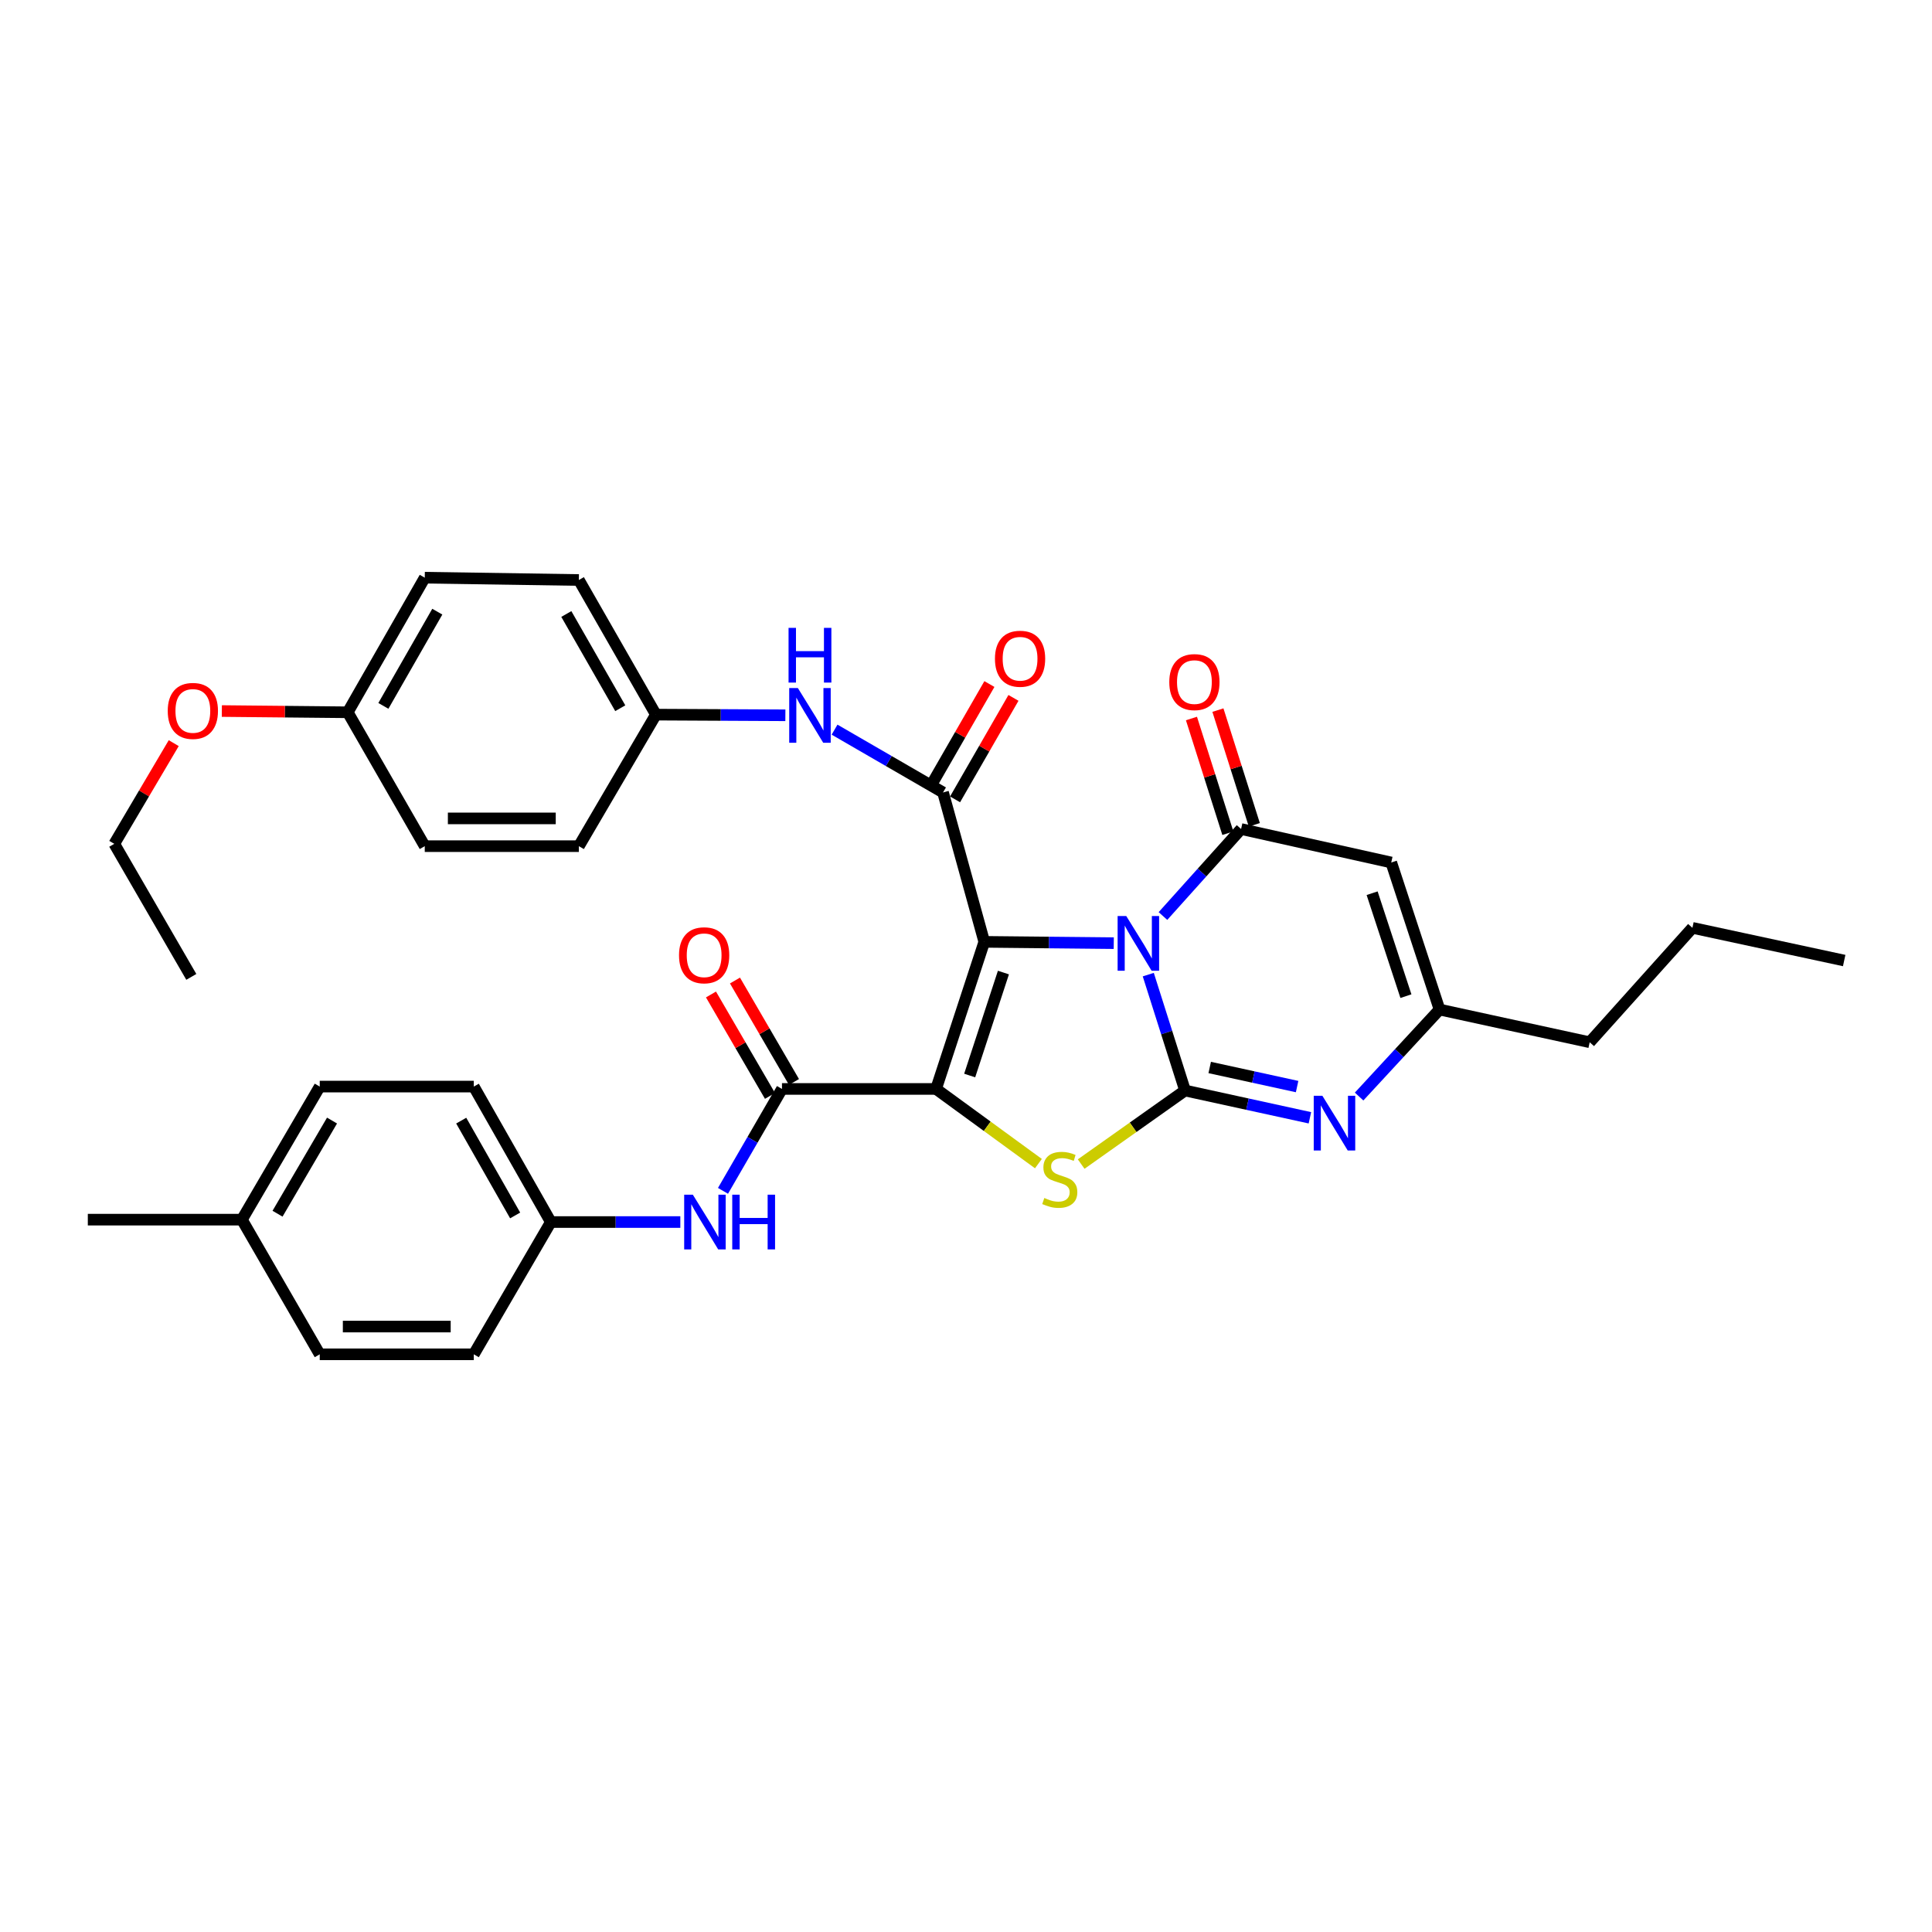 <?xml version='1.0' encoding='iso-8859-1'?>
<svg version='1.1' baseProfile='full'
              xmlns='http://www.w3.org/2000/svg'
                      xmlns:rdkit='http://www.rdkit.org/xml'
                      xmlns:xlink='http://www.w3.org/1999/xlink'
                  xml:space='preserve'
width='1000px' height='1000px' viewBox='0 0 1000 1000'>
<!-- END OF HEADER -->
<rect style='opacity:1.0;fill:#FFFFFF;stroke:none' width='1000' height='1000' x='0' y='0'> </rect>
<path class='bond-0' d='M 509.459,487.5 L 542.971,487.839' style='fill:none;fill-rule:evenodd;stroke:#000000;stroke-width:6px;stroke-linecap:butt;stroke-linejoin:miter;stroke-opacity:1' />
<path class='bond-0' d='M 542.971,487.839 L 576.483,488.177' style='fill:none;fill-rule:evenodd;stroke:#0000FF;stroke-width:6px;stroke-linecap:butt;stroke-linejoin:miter;stroke-opacity:1' />
<path class='bond-1' d='M 509.459,487.5 L 484.507,563.634' style='fill:none;fill-rule:evenodd;stroke:#000000;stroke-width:6px;stroke-linecap:butt;stroke-linejoin:miter;stroke-opacity:1' />
<path class='bond-1' d='M 519.369,503.395 L 501.903,556.689' style='fill:none;fill-rule:evenodd;stroke:#000000;stroke-width:6px;stroke-linecap:butt;stroke-linejoin:miter;stroke-opacity:1' />
<path class='bond-5' d='M 509.459,487.5 L 488.115,410.169' style='fill:none;fill-rule:evenodd;stroke:#000000;stroke-width:6px;stroke-linecap:butt;stroke-linejoin:miter;stroke-opacity:1' />
<path class='bond-2' d='M 594.344,504.463 L 603.861,534.456' style='fill:none;fill-rule:evenodd;stroke:#0000FF;stroke-width:6px;stroke-linecap:butt;stroke-linejoin:miter;stroke-opacity:1' />
<path class='bond-2' d='M 603.861,534.456 L 613.379,564.448' style='fill:none;fill-rule:evenodd;stroke:#000000;stroke-width:6px;stroke-linecap:butt;stroke-linejoin:miter;stroke-opacity:1' />
<path class='bond-4' d='M 601.946,474.132 L 622.166,451.617' style='fill:none;fill-rule:evenodd;stroke:#0000FF;stroke-width:6px;stroke-linecap:butt;stroke-linejoin:miter;stroke-opacity:1' />
<path class='bond-4' d='M 622.166,451.617 L 642.386,429.102' style='fill:none;fill-rule:evenodd;stroke:#000000;stroke-width:6px;stroke-linecap:butt;stroke-linejoin:miter;stroke-opacity:1' />
<path class='bond-3' d='M 484.507,563.634 L 510.992,582.958' style='fill:none;fill-rule:evenodd;stroke:#000000;stroke-width:6px;stroke-linecap:butt;stroke-linejoin:miter;stroke-opacity:1' />
<path class='bond-3' d='M 510.992,582.958 L 537.478,602.283' style='fill:none;fill-rule:evenodd;stroke:#CCCC00;stroke-width:6px;stroke-linecap:butt;stroke-linejoin:miter;stroke-opacity:1' />
<path class='bond-7' d='M 484.507,563.634 L 404.749,563.634' style='fill:none;fill-rule:evenodd;stroke:#000000;stroke-width:6px;stroke-linecap:butt;stroke-linejoin:miter;stroke-opacity:1' />
<path class='bond-6' d='M 613.379,564.448 L 645.693,571.508' style='fill:none;fill-rule:evenodd;stroke:#000000;stroke-width:6px;stroke-linecap:butt;stroke-linejoin:miter;stroke-opacity:1' />
<path class='bond-6' d='M 645.693,571.508 L 678.007,578.568' style='fill:none;fill-rule:evenodd;stroke:#0000FF;stroke-width:6px;stroke-linecap:butt;stroke-linejoin:miter;stroke-opacity:1' />
<path class='bond-6' d='M 626.14,552.529 L 648.76,557.471' style='fill:none;fill-rule:evenodd;stroke:#000000;stroke-width:6px;stroke-linecap:butt;stroke-linejoin:miter;stroke-opacity:1' />
<path class='bond-6' d='M 648.76,557.471 L 671.379,562.413' style='fill:none;fill-rule:evenodd;stroke:#0000FF;stroke-width:6px;stroke-linecap:butt;stroke-linejoin:miter;stroke-opacity:1' />
<path class='bond-34' d='M 613.379,564.448 L 586.492,583.484' style='fill:none;fill-rule:evenodd;stroke:#000000;stroke-width:6px;stroke-linecap:butt;stroke-linejoin:miter;stroke-opacity:1' />
<path class='bond-34' d='M 586.492,583.484 L 559.606,602.519' style='fill:none;fill-rule:evenodd;stroke:#CCCC00;stroke-width:6px;stroke-linecap:butt;stroke-linejoin:miter;stroke-opacity:1' />
<path class='bond-8' d='M 642.386,429.102 L 720.109,446.424' style='fill:none;fill-rule:evenodd;stroke:#000000;stroke-width:6px;stroke-linecap:butt;stroke-linejoin:miter;stroke-opacity:1' />
<path class='bond-12' d='M 649.234,426.929 L 639.812,397.241' style='fill:none;fill-rule:evenodd;stroke:#000000;stroke-width:6px;stroke-linecap:butt;stroke-linejoin:miter;stroke-opacity:1' />
<path class='bond-12' d='M 639.812,397.241 L 630.39,367.552' style='fill:none;fill-rule:evenodd;stroke:#FF0000;stroke-width:6px;stroke-linecap:butt;stroke-linejoin:miter;stroke-opacity:1' />
<path class='bond-12' d='M 635.539,431.275 L 626.117,401.587' style='fill:none;fill-rule:evenodd;stroke:#000000;stroke-width:6px;stroke-linecap:butt;stroke-linejoin:miter;stroke-opacity:1' />
<path class='bond-12' d='M 626.117,401.587 L 616.695,371.898' style='fill:none;fill-rule:evenodd;stroke:#FF0000;stroke-width:6px;stroke-linecap:butt;stroke-linejoin:miter;stroke-opacity:1' />
<path class='bond-10' d='M 488.115,410.169 L 460.04,393.917' style='fill:none;fill-rule:evenodd;stroke:#000000;stroke-width:6px;stroke-linecap:butt;stroke-linejoin:miter;stroke-opacity:1' />
<path class='bond-10' d='M 460.04,393.917 L 431.966,377.666' style='fill:none;fill-rule:evenodd;stroke:#0000FF;stroke-width:6px;stroke-linecap:butt;stroke-linejoin:miter;stroke-opacity:1' />
<path class='bond-13' d='M 494.341,413.752 L 509.455,387.488' style='fill:none;fill-rule:evenodd;stroke:#000000;stroke-width:6px;stroke-linecap:butt;stroke-linejoin:miter;stroke-opacity:1' />
<path class='bond-13' d='M 509.455,387.488 L 524.568,361.225' style='fill:none;fill-rule:evenodd;stroke:#FF0000;stroke-width:6px;stroke-linecap:butt;stroke-linejoin:miter;stroke-opacity:1' />
<path class='bond-13' d='M 481.888,406.585 L 497.002,380.322' style='fill:none;fill-rule:evenodd;stroke:#000000;stroke-width:6px;stroke-linecap:butt;stroke-linejoin:miter;stroke-opacity:1' />
<path class='bond-13' d='M 497.002,380.322 L 512.115,354.058' style='fill:none;fill-rule:evenodd;stroke:#FF0000;stroke-width:6px;stroke-linecap:butt;stroke-linejoin:miter;stroke-opacity:1' />
<path class='bond-35' d='M 703.469,567.566 L 724.285,545.054' style='fill:none;fill-rule:evenodd;stroke:#0000FF;stroke-width:6px;stroke-linecap:butt;stroke-linejoin:miter;stroke-opacity:1' />
<path class='bond-35' d='M 724.285,545.054 L 745.101,522.542' style='fill:none;fill-rule:evenodd;stroke:#000000;stroke-width:6px;stroke-linecap:butt;stroke-linejoin:miter;stroke-opacity:1' />
<path class='bond-11' d='M 404.749,563.634 L 389.483,590.006' style='fill:none;fill-rule:evenodd;stroke:#000000;stroke-width:6px;stroke-linecap:butt;stroke-linejoin:miter;stroke-opacity:1' />
<path class='bond-11' d='M 389.483,590.006 L 374.218,616.378' style='fill:none;fill-rule:evenodd;stroke:#0000FF;stroke-width:6px;stroke-linecap:butt;stroke-linejoin:miter;stroke-opacity:1' />
<path class='bond-14' d='M 410.959,560.022 L 395.69,533.769' style='fill:none;fill-rule:evenodd;stroke:#000000;stroke-width:6px;stroke-linecap:butt;stroke-linejoin:miter;stroke-opacity:1' />
<path class='bond-14' d='M 395.69,533.769 L 380.422,507.516' style='fill:none;fill-rule:evenodd;stroke:#FF0000;stroke-width:6px;stroke-linecap:butt;stroke-linejoin:miter;stroke-opacity:1' />
<path class='bond-14' d='M 398.539,567.246 L 383.27,540.993' style='fill:none;fill-rule:evenodd;stroke:#000000;stroke-width:6px;stroke-linecap:butt;stroke-linejoin:miter;stroke-opacity:1' />
<path class='bond-14' d='M 383.27,540.993 L 368.002,514.74' style='fill:none;fill-rule:evenodd;stroke:#FF0000;stroke-width:6px;stroke-linecap:butt;stroke-linejoin:miter;stroke-opacity:1' />
<path class='bond-9' d='M 720.109,446.424 L 745.101,522.542' style='fill:none;fill-rule:evenodd;stroke:#000000;stroke-width:6px;stroke-linecap:butt;stroke-linejoin:miter;stroke-opacity:1' />
<path class='bond-9' d='M 710.207,462.323 L 727.701,515.606' style='fill:none;fill-rule:evenodd;stroke:#000000;stroke-width:6px;stroke-linecap:butt;stroke-linejoin:miter;stroke-opacity:1' />
<path class='bond-27' d='M 745.101,522.542 L 822.823,539.464' style='fill:none;fill-rule:evenodd;stroke:#000000;stroke-width:6px;stroke-linecap:butt;stroke-linejoin:miter;stroke-opacity:1' />
<path class='bond-15' d='M 406.503,370.232 L 373.003,370.061' style='fill:none;fill-rule:evenodd;stroke:#0000FF;stroke-width:6px;stroke-linecap:butt;stroke-linejoin:miter;stroke-opacity:1' />
<path class='bond-15' d='M 373.003,370.061 L 339.502,369.89' style='fill:none;fill-rule:evenodd;stroke:#000000;stroke-width:6px;stroke-linecap:butt;stroke-linejoin:miter;stroke-opacity:1' />
<path class='bond-16' d='M 352.136,632.528 L 318.624,632.528' style='fill:none;fill-rule:evenodd;stroke:#0000FF;stroke-width:6px;stroke-linecap:butt;stroke-linejoin:miter;stroke-opacity:1' />
<path class='bond-16' d='M 318.624,632.528 L 285.112,632.528' style='fill:none;fill-rule:evenodd;stroke:#000000;stroke-width:6px;stroke-linecap:butt;stroke-linejoin:miter;stroke-opacity:1' />
<path class='bond-20' d='M 339.502,369.89 L 299.615,437.97' style='fill:none;fill-rule:evenodd;stroke:#000000;stroke-width:6px;stroke-linecap:butt;stroke-linejoin:miter;stroke-opacity:1' />
<path class='bond-21' d='M 339.502,369.89 L 299.615,300.214' style='fill:none;fill-rule:evenodd;stroke:#000000;stroke-width:6px;stroke-linecap:butt;stroke-linejoin:miter;stroke-opacity:1' />
<path class='bond-21' d='M 321.05,366.577 L 293.129,317.804' style='fill:none;fill-rule:evenodd;stroke:#000000;stroke-width:6px;stroke-linecap:butt;stroke-linejoin:miter;stroke-opacity:1' />
<path class='bond-19' d='M 285.112,632.528 L 245.233,700.991' style='fill:none;fill-rule:evenodd;stroke:#000000;stroke-width:6px;stroke-linecap:butt;stroke-linejoin:miter;stroke-opacity:1' />
<path class='bond-22' d='M 285.112,632.528 L 245.233,562.413' style='fill:none;fill-rule:evenodd;stroke:#000000;stroke-width:6px;stroke-linecap:butt;stroke-linejoin:miter;stroke-opacity:1' />
<path class='bond-22' d='M 266.641,629.114 L 238.725,580.033' style='fill:none;fill-rule:evenodd;stroke:#000000;stroke-width:6px;stroke-linecap:butt;stroke-linejoin:miter;stroke-opacity:1' />
<path class='bond-17' d='M 179.986,368.677 L 219.857,299.009' style='fill:none;fill-rule:evenodd;stroke:#000000;stroke-width:6px;stroke-linecap:butt;stroke-linejoin:miter;stroke-opacity:1' />
<path class='bond-17' d='M 198.437,365.363 L 226.347,316.596' style='fill:none;fill-rule:evenodd;stroke:#000000;stroke-width:6px;stroke-linecap:butt;stroke-linejoin:miter;stroke-opacity:1' />
<path class='bond-28' d='M 179.986,368.677 L 147.406,368.356' style='fill:none;fill-rule:evenodd;stroke:#000000;stroke-width:6px;stroke-linecap:butt;stroke-linejoin:miter;stroke-opacity:1' />
<path class='bond-28' d='M 147.406,368.356 L 114.825,368.035' style='fill:none;fill-rule:evenodd;stroke:#FF0000;stroke-width:6px;stroke-linecap:butt;stroke-linejoin:miter;stroke-opacity:1' />
<path class='bond-36' d='M 179.986,368.677 L 219.857,437.97' style='fill:none;fill-rule:evenodd;stroke:#000000;stroke-width:6px;stroke-linecap:butt;stroke-linejoin:miter;stroke-opacity:1' />
<path class='bond-18' d='M 125.205,631.291 L 165.499,562.413' style='fill:none;fill-rule:evenodd;stroke:#000000;stroke-width:6px;stroke-linecap:butt;stroke-linejoin:miter;stroke-opacity:1' />
<path class='bond-18' d='M 143.65,628.214 L 171.856,579.999' style='fill:none;fill-rule:evenodd;stroke:#000000;stroke-width:6px;stroke-linecap:butt;stroke-linejoin:miter;stroke-opacity:1' />
<path class='bond-30' d='M 125.205,631.291 L 45.455,631.291' style='fill:none;fill-rule:evenodd;stroke:#000000;stroke-width:6px;stroke-linecap:butt;stroke-linejoin:miter;stroke-opacity:1' />
<path class='bond-37' d='M 125.205,631.291 L 165.499,700.991' style='fill:none;fill-rule:evenodd;stroke:#000000;stroke-width:6px;stroke-linecap:butt;stroke-linejoin:miter;stroke-opacity:1' />
<path class='bond-26' d='M 245.233,700.991 L 165.499,700.991' style='fill:none;fill-rule:evenodd;stroke:#000000;stroke-width:6px;stroke-linecap:butt;stroke-linejoin:miter;stroke-opacity:1' />
<path class='bond-26' d='M 233.273,686.623 L 177.459,686.623' style='fill:none;fill-rule:evenodd;stroke:#000000;stroke-width:6px;stroke-linecap:butt;stroke-linejoin:miter;stroke-opacity:1' />
<path class='bond-24' d='M 299.615,437.97 L 219.857,437.97' style='fill:none;fill-rule:evenodd;stroke:#000000;stroke-width:6px;stroke-linecap:butt;stroke-linejoin:miter;stroke-opacity:1' />
<path class='bond-24' d='M 287.652,423.603 L 231.821,423.603' style='fill:none;fill-rule:evenodd;stroke:#000000;stroke-width:6px;stroke-linecap:butt;stroke-linejoin:miter;stroke-opacity:1' />
<path class='bond-23' d='M 299.615,300.214 L 219.857,299.009' style='fill:none;fill-rule:evenodd;stroke:#000000;stroke-width:6px;stroke-linecap:butt;stroke-linejoin:miter;stroke-opacity:1' />
<path class='bond-25' d='M 245.233,562.413 L 165.499,562.413' style='fill:none;fill-rule:evenodd;stroke:#000000;stroke-width:6px;stroke-linecap:butt;stroke-linejoin:miter;stroke-opacity:1' />
<path class='bond-31' d='M 822.823,539.464 L 875.993,480.252' style='fill:none;fill-rule:evenodd;stroke:#000000;stroke-width:6px;stroke-linecap:butt;stroke-linejoin:miter;stroke-opacity:1' />
<path class='bond-29' d='M 89.925,384.647 L 74.539,410.706' style='fill:none;fill-rule:evenodd;stroke:#FF0000;stroke-width:6px;stroke-linecap:butt;stroke-linejoin:miter;stroke-opacity:1' />
<path class='bond-29' d='M 74.539,410.706 L 59.152,436.765' style='fill:none;fill-rule:evenodd;stroke:#000000;stroke-width:6px;stroke-linecap:butt;stroke-linejoin:miter;stroke-opacity:1' />
<path class='bond-32' d='M 59.152,436.765 L 99.023,505.635' style='fill:none;fill-rule:evenodd;stroke:#000000;stroke-width:6px;stroke-linecap:butt;stroke-linejoin:miter;stroke-opacity:1' />
<path class='bond-33' d='M 875.993,480.252 L 954.545,497.174' style='fill:none;fill-rule:evenodd;stroke:#000000;stroke-width:6px;stroke-linecap:butt;stroke-linejoin:miter;stroke-opacity:1' />
<path  class='atom-1' d='M 582.957 474.146
L 592.237 489.146
Q 593.157 490.626, 594.637 493.306
Q 596.117 495.986, 596.197 496.146
L 596.197 474.146
L 599.957 474.146
L 599.957 502.466
L 596.077 502.466
L 586.117 486.066
Q 584.957 484.146, 583.717 481.946
Q 582.517 479.746, 582.157 479.066
L 582.157 502.466
L 578.477 502.466
L 578.477 474.146
L 582.957 474.146
' fill='#0000FF'/>
<path  class='atom-4' d='M 540.54 620.074
Q 540.86 620.194, 542.18 620.754
Q 543.5 621.314, 544.94 621.674
Q 546.42 621.994, 547.86 621.994
Q 550.54 621.994, 552.1 620.714
Q 553.66 619.394, 553.66 617.114
Q 553.66 615.554, 552.86 614.594
Q 552.1 613.634, 550.9 613.114
Q 549.7 612.594, 547.7 611.994
Q 545.18 611.234, 543.66 610.514
Q 542.18 609.794, 541.1 608.274
Q 540.06 606.754, 540.06 604.194
Q 540.06 600.634, 542.46 598.434
Q 544.9 596.234, 549.7 596.234
Q 552.98 596.234, 556.7 597.794
L 555.78 600.874
Q 552.38 599.474, 549.82 599.474
Q 547.06 599.474, 545.54 600.634
Q 544.02 601.754, 544.06 603.714
Q 544.06 605.234, 544.82 606.154
Q 545.62 607.074, 546.74 607.594
Q 547.9 608.114, 549.82 608.714
Q 552.38 609.514, 553.9 610.314
Q 555.42 611.114, 556.5 612.754
Q 557.62 614.354, 557.62 617.114
Q 557.62 621.034, 554.98 623.154
Q 552.38 625.234, 548.02 625.234
Q 545.5 625.234, 543.58 624.674
Q 541.7 624.154, 539.46 623.234
L 540.54 620.074
' fill='#CCCC00'/>
<path  class='atom-7' d='M 684.466 567.186
L 693.746 582.186
Q 694.666 583.666, 696.146 586.346
Q 697.626 589.026, 697.706 589.186
L 697.706 567.186
L 701.466 567.186
L 701.466 595.506
L 697.586 595.506
L 687.626 579.106
Q 686.466 577.186, 685.226 574.986
Q 684.026 572.786, 683.666 572.106
L 683.666 595.506
L 679.986 595.506
L 679.986 567.186
L 684.466 567.186
' fill='#0000FF'/>
<path  class='atom-11' d='M 412.976 356.137
L 422.256 371.137
Q 423.176 372.617, 424.656 375.297
Q 426.136 377.977, 426.216 378.137
L 426.216 356.137
L 429.976 356.137
L 429.976 384.457
L 426.096 384.457
L 416.136 368.057
Q 414.976 366.137, 413.736 363.937
Q 412.536 361.737, 412.176 361.057
L 412.176 384.457
L 408.496 384.457
L 408.496 356.137
L 412.976 356.137
' fill='#0000FF'/>
<path  class='atom-11' d='M 408.156 324.985
L 411.996 324.985
L 411.996 337.025
L 426.476 337.025
L 426.476 324.985
L 430.316 324.985
L 430.316 353.305
L 426.476 353.305
L 426.476 340.225
L 411.996 340.225
L 411.996 353.305
L 408.156 353.305
L 408.156 324.985
' fill='#0000FF'/>
<path  class='atom-12' d='M 358.61 618.368
L 367.89 633.368
Q 368.81 634.848, 370.29 637.528
Q 371.77 640.208, 371.85 640.368
L 371.85 618.368
L 375.61 618.368
L 375.61 646.688
L 371.73 646.688
L 361.77 630.288
Q 360.61 628.368, 359.37 626.168
Q 358.17 623.968, 357.81 623.288
L 357.81 646.688
L 354.13 646.688
L 354.13 618.368
L 358.61 618.368
' fill='#0000FF'/>
<path  class='atom-12' d='M 379.01 618.368
L 382.85 618.368
L 382.85 630.408
L 397.33 630.408
L 397.33 618.368
L 401.17 618.368
L 401.17 646.688
L 397.33 646.688
L 397.33 633.608
L 382.85 633.608
L 382.85 646.688
L 379.01 646.688
L 379.01 618.368
' fill='#0000FF'/>
<path  class='atom-13' d='M 605.224 353.048
Q 605.224 346.248, 608.584 342.448
Q 611.944 338.648, 618.224 338.648
Q 624.504 338.648, 627.864 342.448
Q 631.224 346.248, 631.224 353.048
Q 631.224 359.928, 627.824 363.848
Q 624.424 367.728, 618.224 367.728
Q 611.984 367.728, 608.584 363.848
Q 605.224 359.968, 605.224 353.048
M 618.224 364.528
Q 622.544 364.528, 624.864 361.648
Q 627.224 358.728, 627.224 353.048
Q 627.224 347.488, 624.864 344.688
Q 622.544 341.848, 618.224 341.848
Q 613.904 341.848, 611.544 344.648
Q 609.224 347.448, 609.224 353.048
Q 609.224 358.768, 611.544 361.648
Q 613.904 364.528, 618.224 364.528
' fill='#FF0000'/>
<path  class='atom-14' d='M 514.986 340.963
Q 514.986 334.163, 518.346 330.363
Q 521.706 326.563, 527.986 326.563
Q 534.266 326.563, 537.626 330.363
Q 540.986 334.163, 540.986 340.963
Q 540.986 347.843, 537.586 351.763
Q 534.186 355.643, 527.986 355.643
Q 521.746 355.643, 518.346 351.763
Q 514.986 347.883, 514.986 340.963
M 527.986 352.443
Q 532.306 352.443, 534.626 349.563
Q 536.986 346.643, 536.986 340.963
Q 536.986 335.403, 534.626 332.603
Q 532.306 329.763, 527.986 329.763
Q 523.666 329.763, 521.306 332.563
Q 518.986 335.363, 518.986 340.963
Q 518.986 346.683, 521.306 349.563
Q 523.666 352.443, 527.986 352.443
' fill='#FF0000'/>
<path  class='atom-15' d='M 351.463 494.445
Q 351.463 487.645, 354.823 483.845
Q 358.183 480.045, 364.463 480.045
Q 370.743 480.045, 374.103 483.845
Q 377.463 487.645, 377.463 494.445
Q 377.463 501.325, 374.063 505.245
Q 370.663 509.125, 364.463 509.125
Q 358.223 509.125, 354.823 505.245
Q 351.463 501.365, 351.463 494.445
M 364.463 505.925
Q 368.783 505.925, 371.103 503.045
Q 373.463 500.125, 373.463 494.445
Q 373.463 488.885, 371.103 486.085
Q 368.783 483.245, 364.463 483.245
Q 360.143 483.245, 357.783 486.045
Q 355.463 488.845, 355.463 494.445
Q 355.463 500.165, 357.783 503.045
Q 360.143 505.925, 364.463 505.925
' fill='#FF0000'/>
<path  class='atom-29' d='M 86.821 367.967
Q 86.821 361.167, 90.181 357.367
Q 93.541 353.567, 99.821 353.567
Q 106.101 353.567, 109.461 357.367
Q 112.821 361.167, 112.821 367.967
Q 112.821 374.847, 109.421 378.767
Q 106.021 382.647, 99.821 382.647
Q 93.581 382.647, 90.181 378.767
Q 86.821 374.887, 86.821 367.967
M 99.821 379.447
Q 104.141 379.447, 106.461 376.567
Q 108.821 373.647, 108.821 367.967
Q 108.821 362.407, 106.461 359.607
Q 104.141 356.767, 99.821 356.767
Q 95.501 356.767, 93.141 359.567
Q 90.821 362.367, 90.821 367.967
Q 90.821 373.687, 93.141 376.567
Q 95.501 379.447, 99.821 379.447
' fill='#FF0000'/>
</svg>
